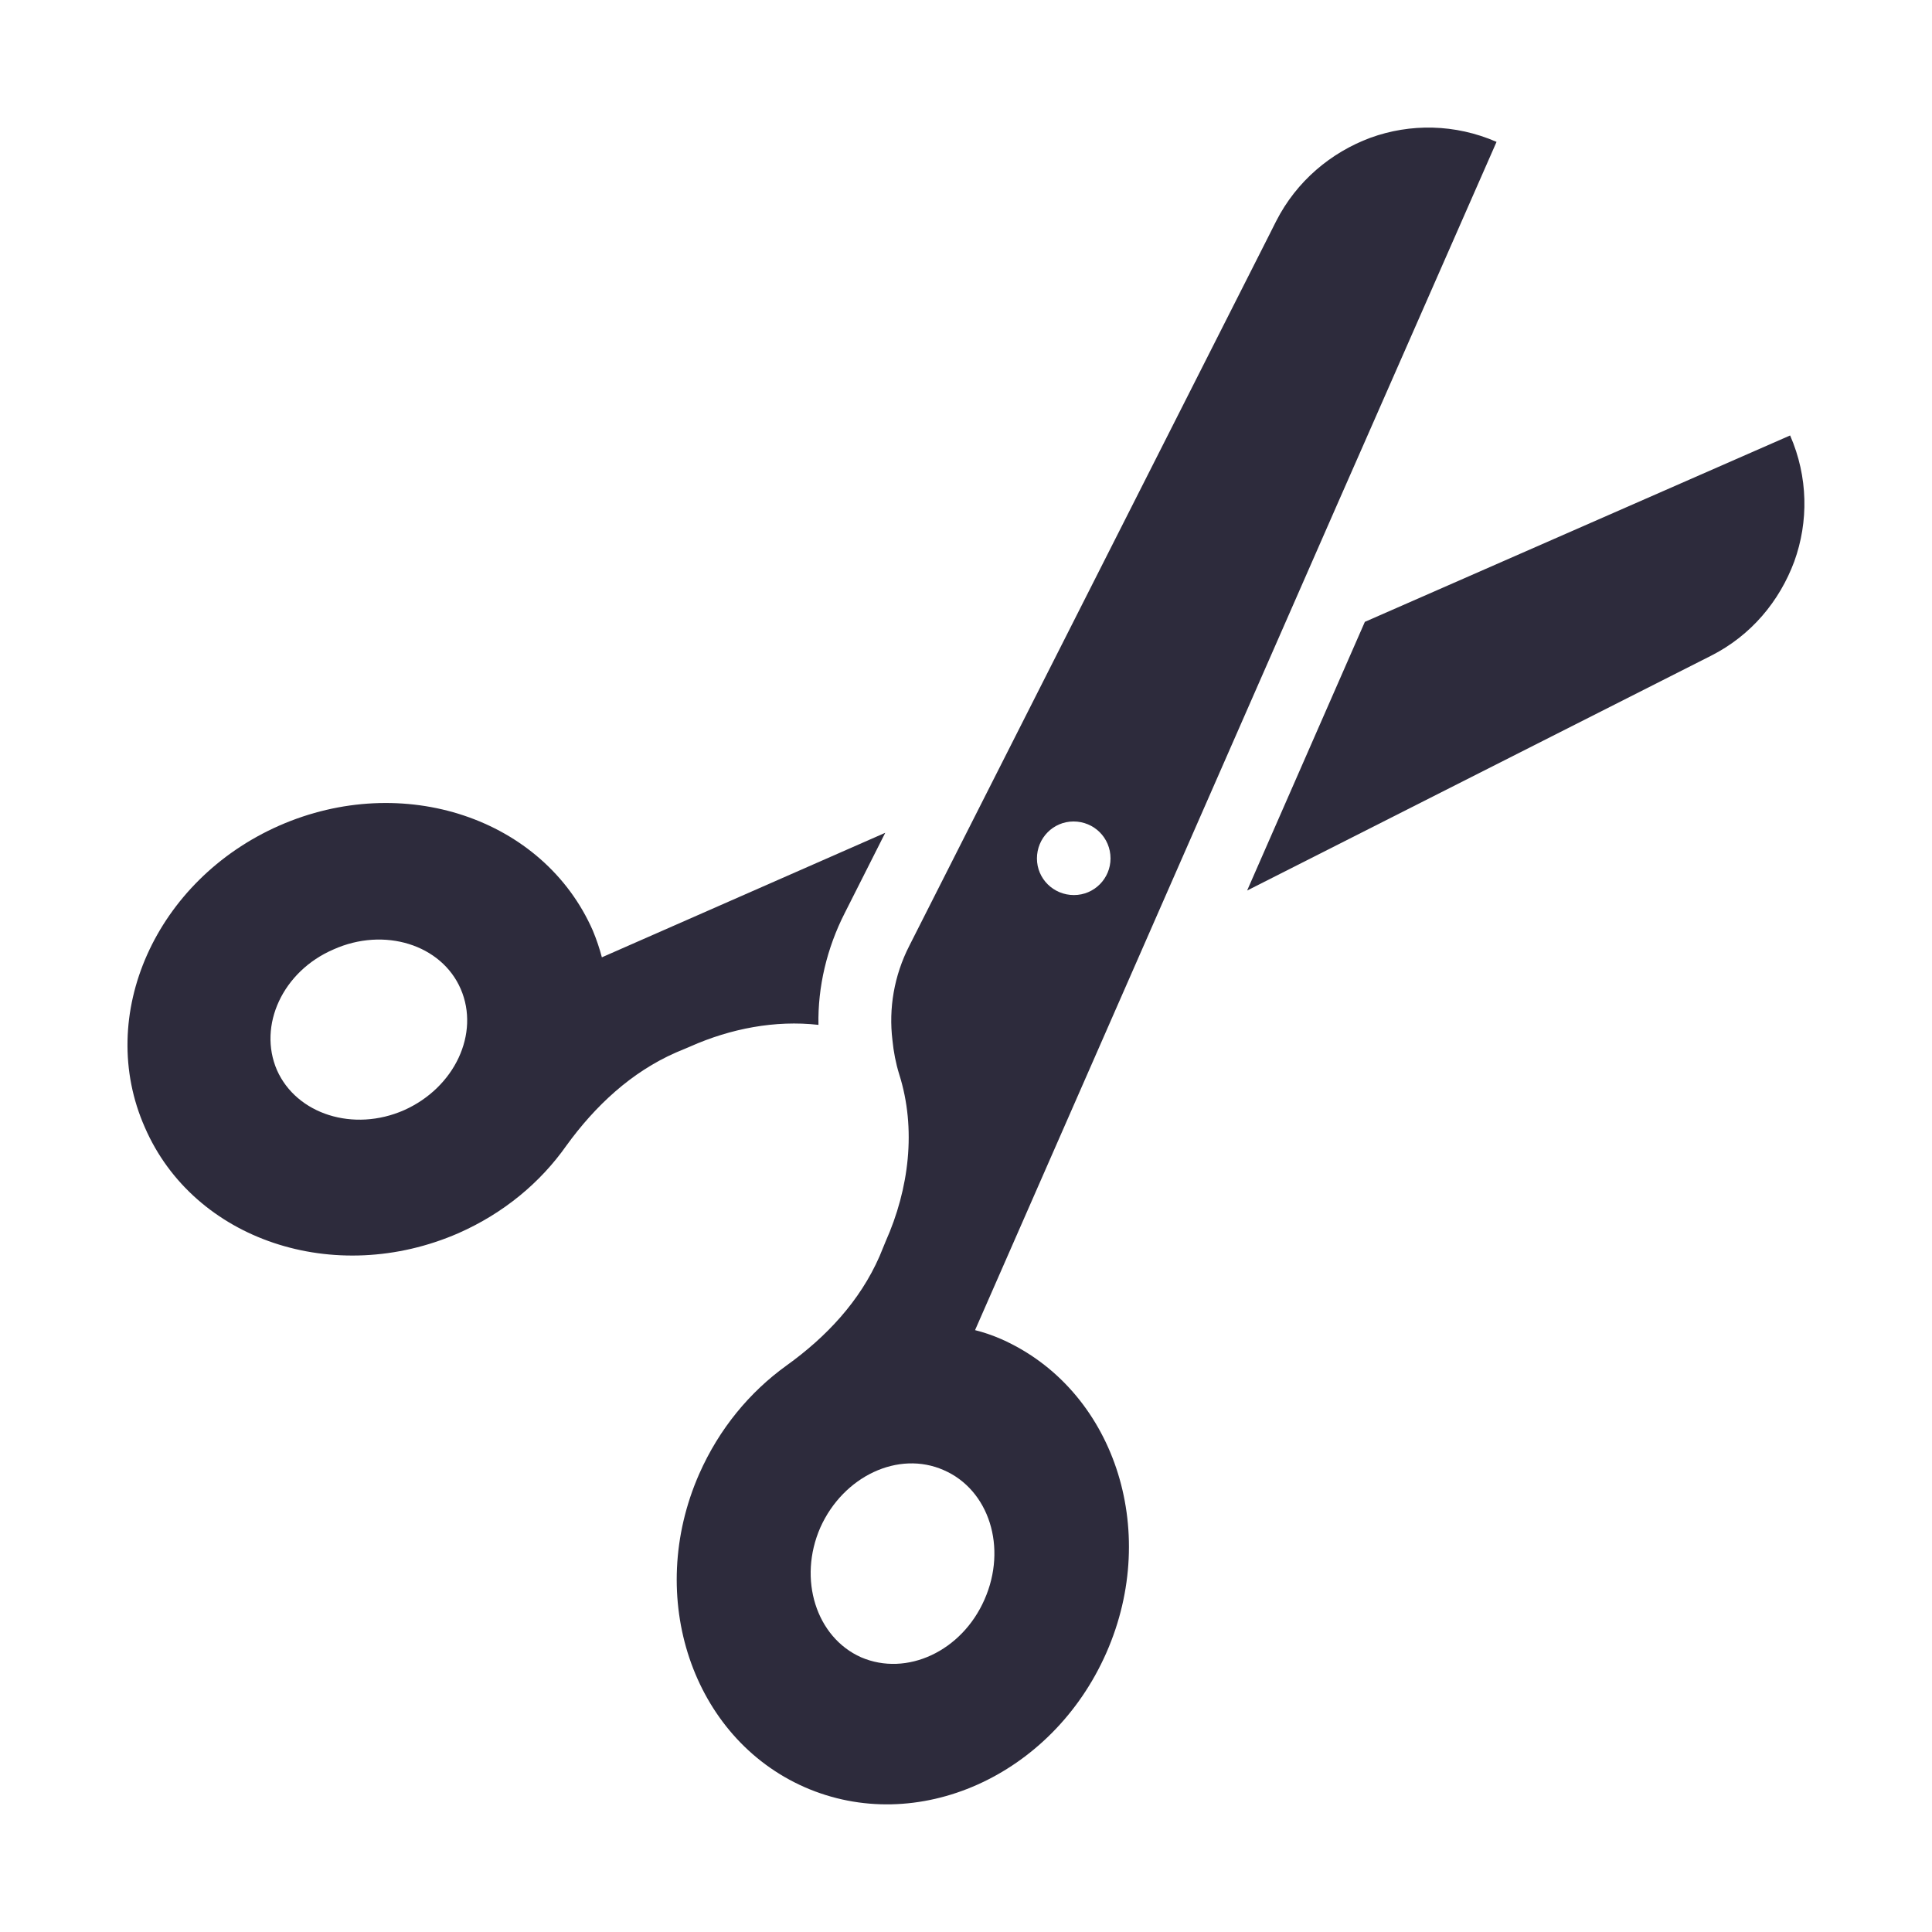 <?xml version="1.0" encoding="utf-8"?>
<!-- Generator: Adobe Illustrator 26.2.1, SVG Export Plug-In . SVG Version: 6.00 Build 0)  -->
<svg version="1.1" id="Layer_1" xmlns="http://www.w3.org/2000/svg" xmlns:xlink="http://www.w3.org/1999/xlink" x="0px" y="0px"
	 viewBox="0 0 512 512" style="enable-background:new 0 0 512 512;" xml:space="preserve">
<style type="text/css">
	.st0{fill:#2D2B3C;}
</style>
<g id="_x35_2">
	<g>
		<g>
			<path class="st0" d="M159.5,253.7c-0.6-2.3-1.4-4.7-2.4-7.1c-13.1-29.8-50.3-42.2-83.1-27.8c-32.7,14.4-48.8,50.2-35.6,80
				c13,29.9,50.3,42.3,83.1,28c12-5.3,21.7-13.4,28.6-23.2c7.6-10.5,17.2-19.5,29.1-24.7l3.8-1.6c10.6-4.7,22.4-7,33.9-5.7
				c-0.2-10,2.2-20.3,7-29.7l10.7-21.2L159.5,253.7z M107.1,294.2c-13.4,5.9-28.5,1.1-33.7-10.6c-5.1-11.8,1.5-26.2,15-32
				c13.4-6,28.6-1.3,33.7,10.5C127.2,273.9,120.5,288.2,107.1,294.2z"/>
			<path class="st0" d="M475.5,148.8c-3.9,10.5-11.4,19.6-22.1,25l-122.9,62.2l31.2-71.2l112.7-49.4
				C479.2,126.4,479.3,138.3,475.5,148.8z"/>
		</g>
		<g>
			<g>
				<path class="st0" d="M363.2,36.5c-10.5,3.9-19.6,11.5-25,22.1c-9.9,19.6,36-71.1-97.2,192c-4.1,8-5.5,16.7-4.5,25
					c0.3,3.1,0.9,6.2,1.8,9.1c4.6,14.5,2.6,30.4-3.6,44.3l-1.6,3.9c-5.2,11.9-14.1,21.4-24.7,29c-9.7,7-17.8,16.7-23.1,28.7
					c-14.4,32.7-1.8,69.9,27.9,83c29.8,13.1,65.6-2.9,80-35.6c14.4-32.7,1.9-69.9-27.8-83.1c-2.3-1-4.6-1.8-7-2.4
					C414.8-4.1,312.1,230,396.6,37.6C385.6,32.8,373.7,32.7,363.2,36.5z M260.9,423.9c-6,13.7-20.6,20.5-32.7,15.3
					c-11.9-5.3-16.8-20.7-10.8-34.4c6.1-13.6,20.7-20.5,32.7-15.2C262.1,394.8,267,410.1,260.9,423.9z M294.3,227.5
					c0,5.3-4.3,9.7-9.7,9.7c-5.4,0-9.8-4.3-9.8-9.7s4.3-9.8,9.7-9.8C289.9,217.7,294.3,222,294.3,227.5L294.3,227.5z"/>
			</g>
		</g>
	</g>
</g>
</svg>
